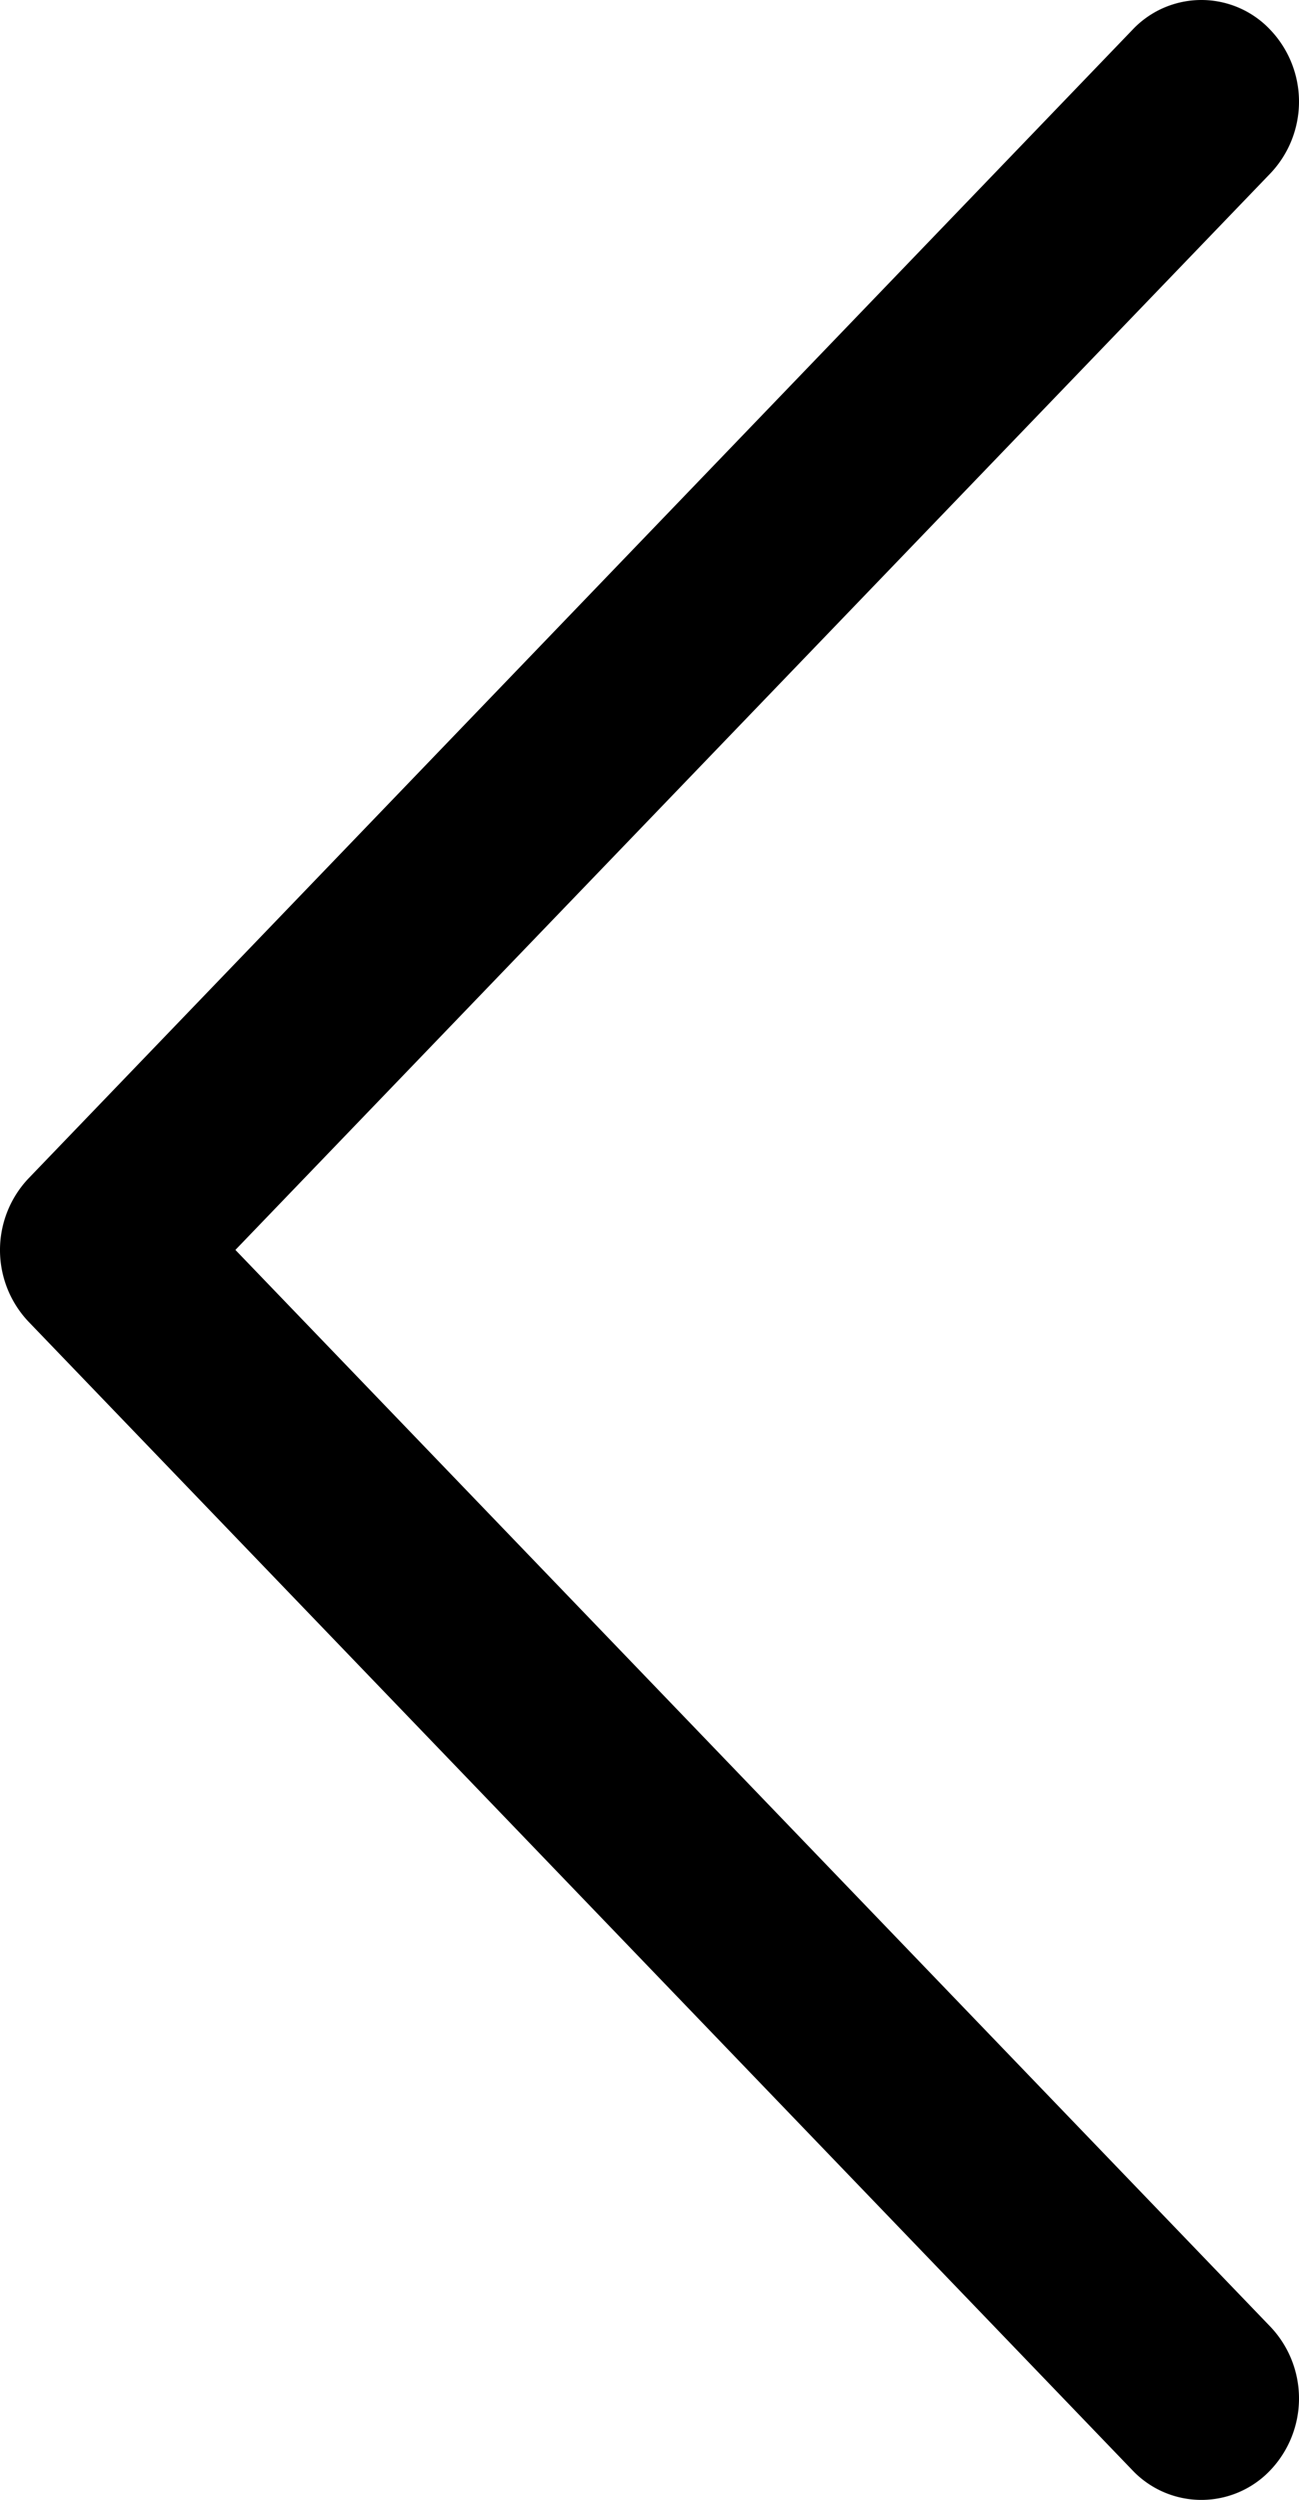 <svg id="Layer_1" data-name="Layer 1" xmlns="http://www.w3.org/2000/svg" viewBox="0 0 509.6 980.03"><path d="M444.25,11.7l-433,450.2a40.84,40.84,0,0,0,0,56.3l433,450.2a37.28,37.28,0,0,0,54.1,0,40.84,40.84,0,0,0,0-56.3L92.35,490l406-422a40.84,40.84,0,0,0,0-56.3A37.12,37.12,0,0,0,444.25,11.7Z" transform="translate(0 0)"/></svg>